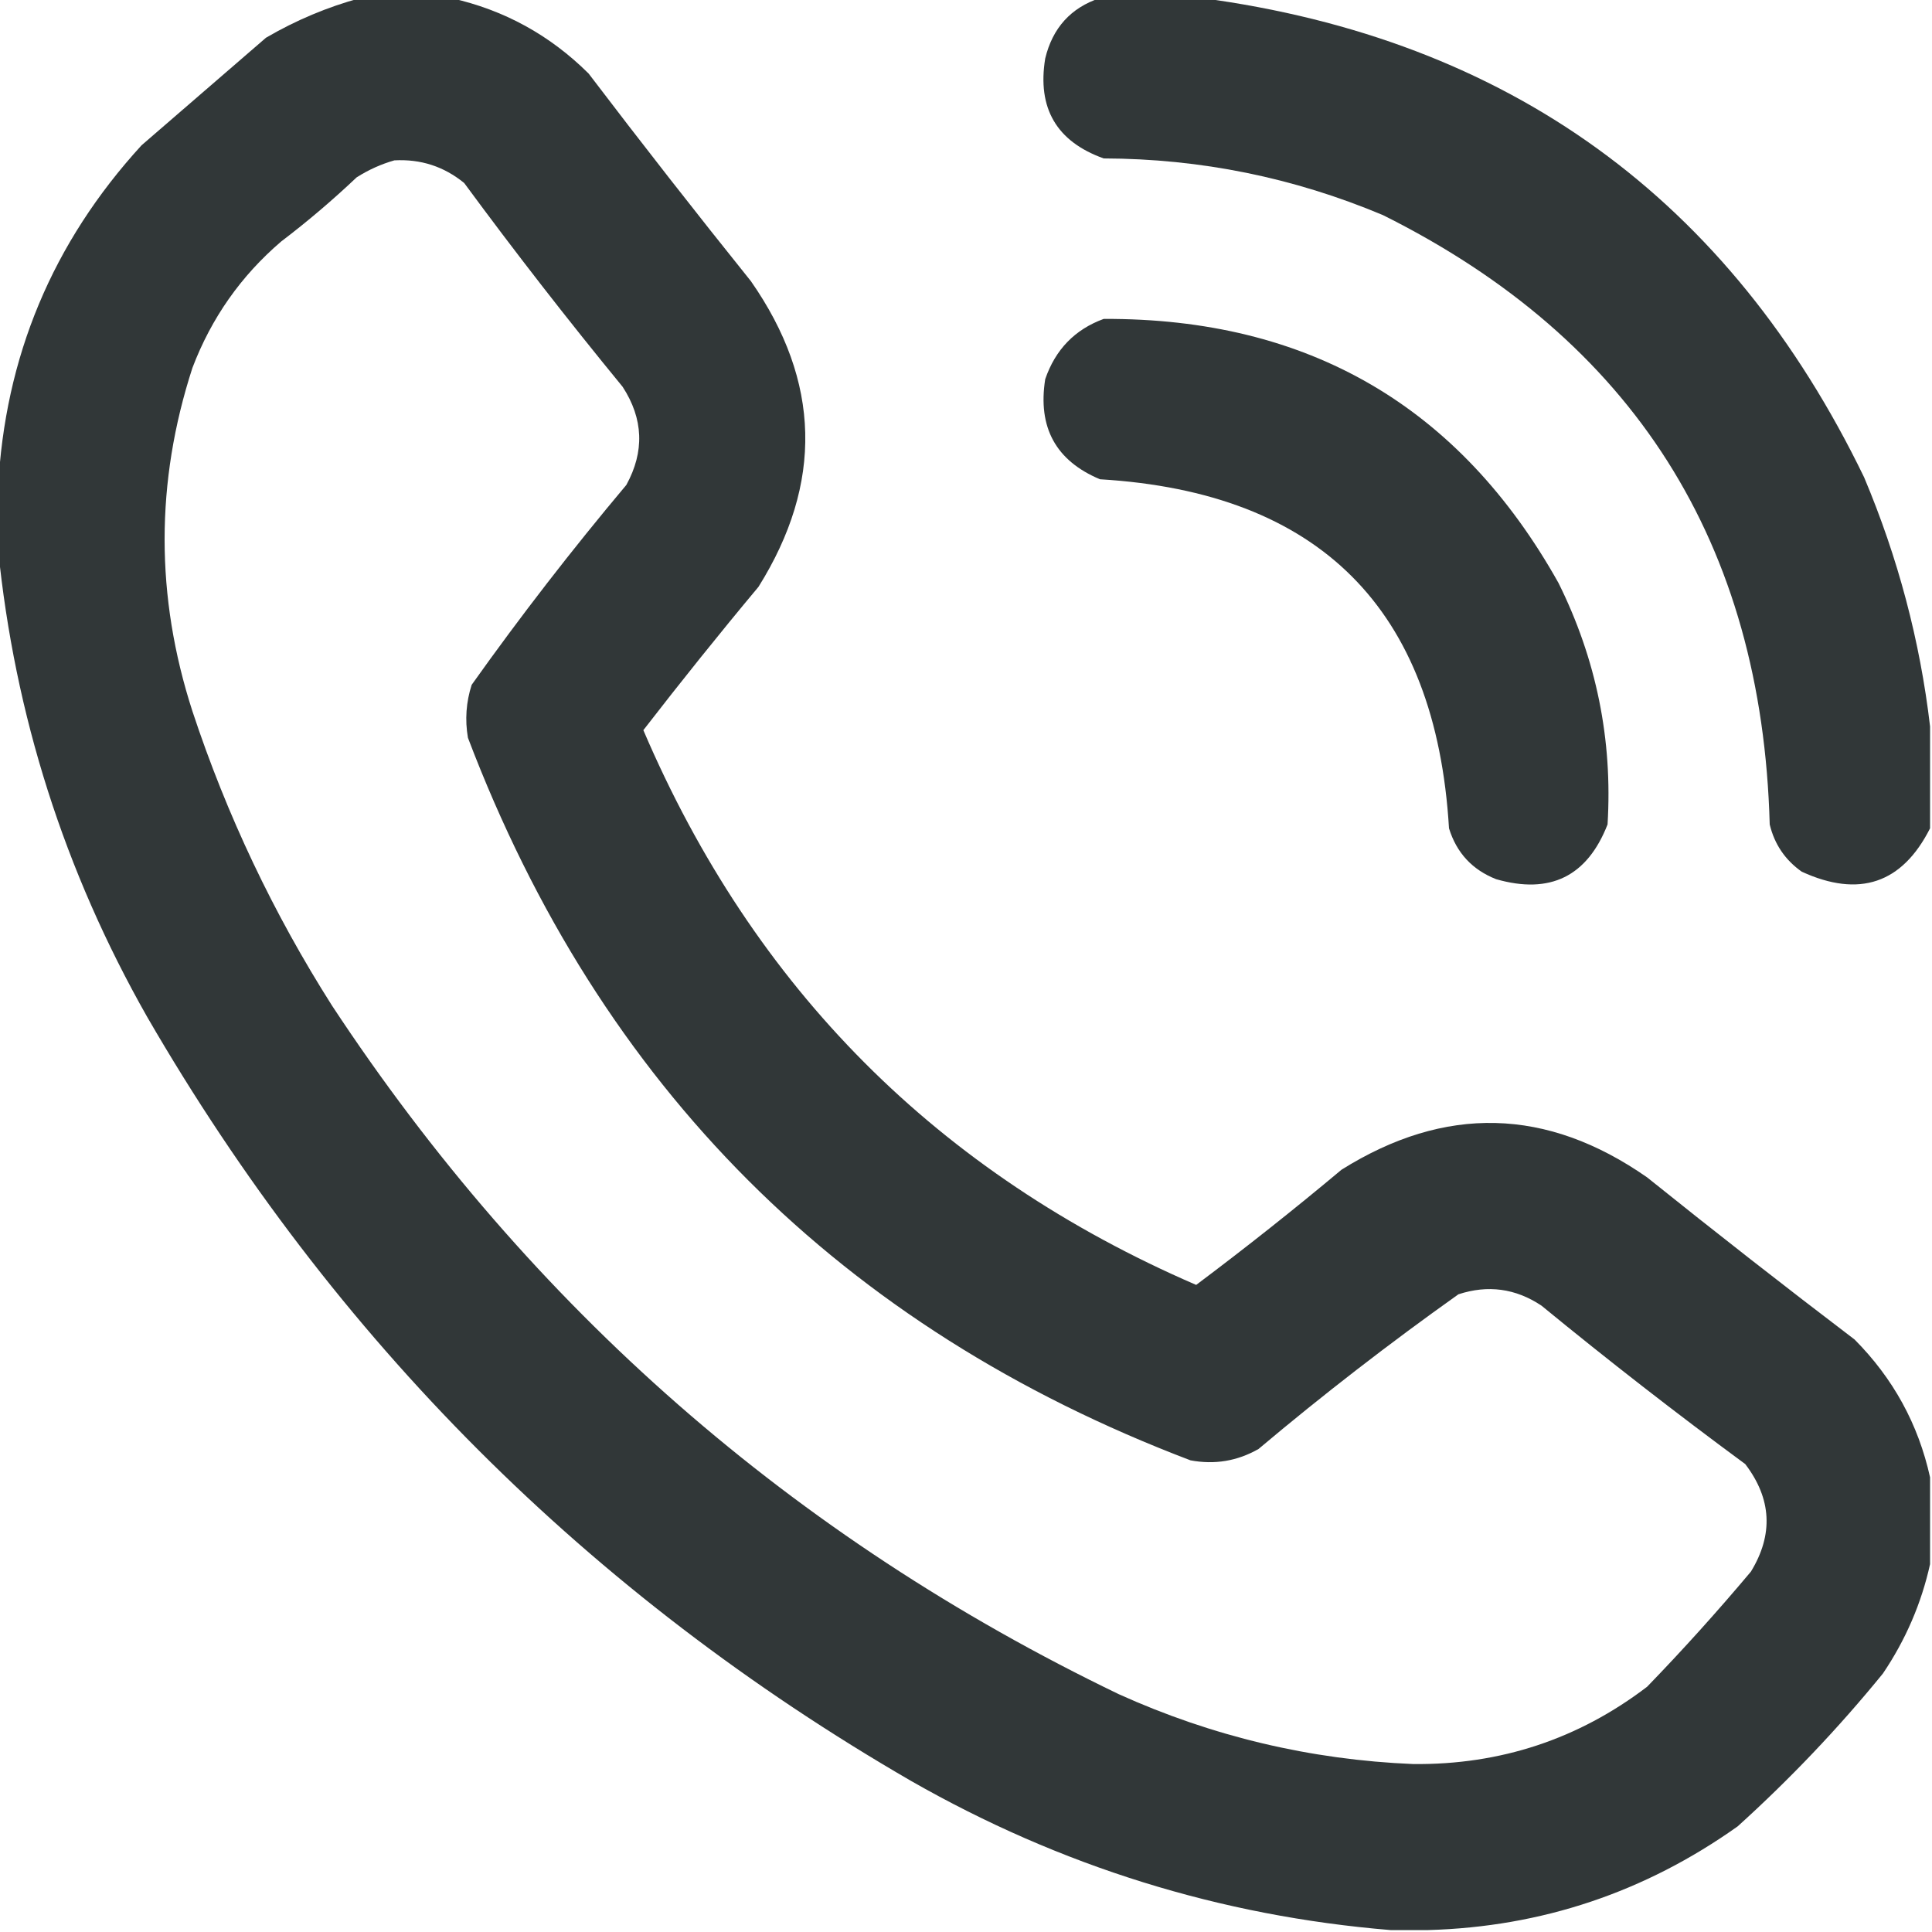 <?xml version="1.0" encoding="UTF-8"?> <svg xmlns="http://www.w3.org/2000/svg" width="15" height="15" viewBox="0 0 15 15" fill="none"><g clip-path="url(#clip0_10_565)"><path opacity="0.994" fill-rule="evenodd" clip-rule="evenodd" d="M2.798 -0.015C3.032 -0.015 3.267 -0.015 3.501 -0.015C3.913 0.077 4.269 0.272 4.57 0.571C4.983 1.114 5.403 1.651 5.83 2.183C6.373 2.961 6.392 3.752 5.889 4.556C5.584 4.921 5.286 5.293 4.995 5.669C5.853 7.675 7.284 9.11 9.287 9.976C9.671 9.688 10.046 9.391 10.415 9.082C11.219 8.578 12.01 8.598 12.788 9.141C13.32 9.568 13.857 9.988 14.399 10.4C14.699 10.702 14.894 11.058 14.985 11.47C14.985 11.694 14.985 11.919 14.985 12.144C14.918 12.447 14.796 12.731 14.619 12.993C14.273 13.418 13.897 13.813 13.491 14.18C12.77 14.692 11.969 14.96 11.089 14.985C10.991 14.985 10.893 14.985 10.796 14.985C9.475 14.876 8.235 14.49 7.075 13.828C4.57 12.378 2.593 10.4 1.143 7.896C0.499 6.762 0.114 5.551 -0.015 4.263C-0.015 4.106 -0.015 3.95 -0.015 3.794C0.036 2.772 0.408 1.883 1.099 1.128C1.421 0.85 1.743 0.571 2.065 0.293C2.298 0.157 2.543 0.054 2.798 -0.015ZM3.062 1.245C3.266 1.234 3.446 1.292 3.604 1.421C4 1.959 4.41 2.486 4.834 3.003C4.996 3.252 5.005 3.506 4.863 3.765C4.442 4.266 4.041 4.784 3.662 5.317C3.619 5.451 3.609 5.588 3.633 5.728C4.663 8.438 6.533 10.308 9.243 11.338C9.43 11.373 9.606 11.344 9.771 11.25C10.272 10.828 10.79 10.428 11.323 10.049C11.552 9.974 11.767 10.003 11.968 10.137C12.485 10.561 13.012 10.971 13.55 11.367C13.755 11.636 13.77 11.914 13.594 12.202C13.336 12.509 13.068 12.807 12.788 13.096C12.254 13.503 11.648 13.703 10.972 13.696C10.175 13.663 9.413 13.482 8.687 13.154C6.16 11.937 4.124 10.155 2.578 7.808C2.123 7.092 1.761 6.33 1.494 5.522C1.206 4.632 1.206 3.743 1.494 2.856C1.641 2.469 1.871 2.142 2.183 1.875C2.387 1.72 2.582 1.554 2.769 1.377C2.862 1.318 2.96 1.274 3.062 1.245Z" fill="#313738"></path><path opacity="0.993" fill-rule="evenodd" clip-rule="evenodd" d="M8.54 -0.015C8.804 -0.015 9.067 -0.015 9.331 -0.015C11.713 0.304 13.427 1.545 14.473 3.706C14.736 4.33 14.907 4.975 14.985 5.64C14.985 5.903 14.985 6.167 14.985 6.431C14.768 6.86 14.435 6.972 13.989 6.768C13.86 6.677 13.777 6.555 13.74 6.401C13.681 4.217 12.681 2.639 10.737 1.67C10.045 1.379 9.322 1.232 8.569 1.23C8.203 1.099 8.052 0.84 8.115 0.454C8.172 0.217 8.314 0.06 8.54 -0.015Z" fill="#313738"></path><path opacity="0.993" fill-rule="evenodd" clip-rule="evenodd" d="M8.569 2.476C10.154 2.469 11.331 3.153 12.1 4.526C12.394 5.118 12.521 5.743 12.481 6.401C12.323 6.805 12.035 6.946 11.616 6.826C11.431 6.753 11.309 6.622 11.25 6.431C11.148 4.727 10.244 3.823 8.54 3.721C8.197 3.577 8.056 3.318 8.115 2.944C8.194 2.714 8.345 2.558 8.569 2.476Z" fill="#313738"></path></g><defs><clipPath id="clip0_10_565"><rect width="15" height="15" fill="white"></rect></clipPath></defs></svg> 